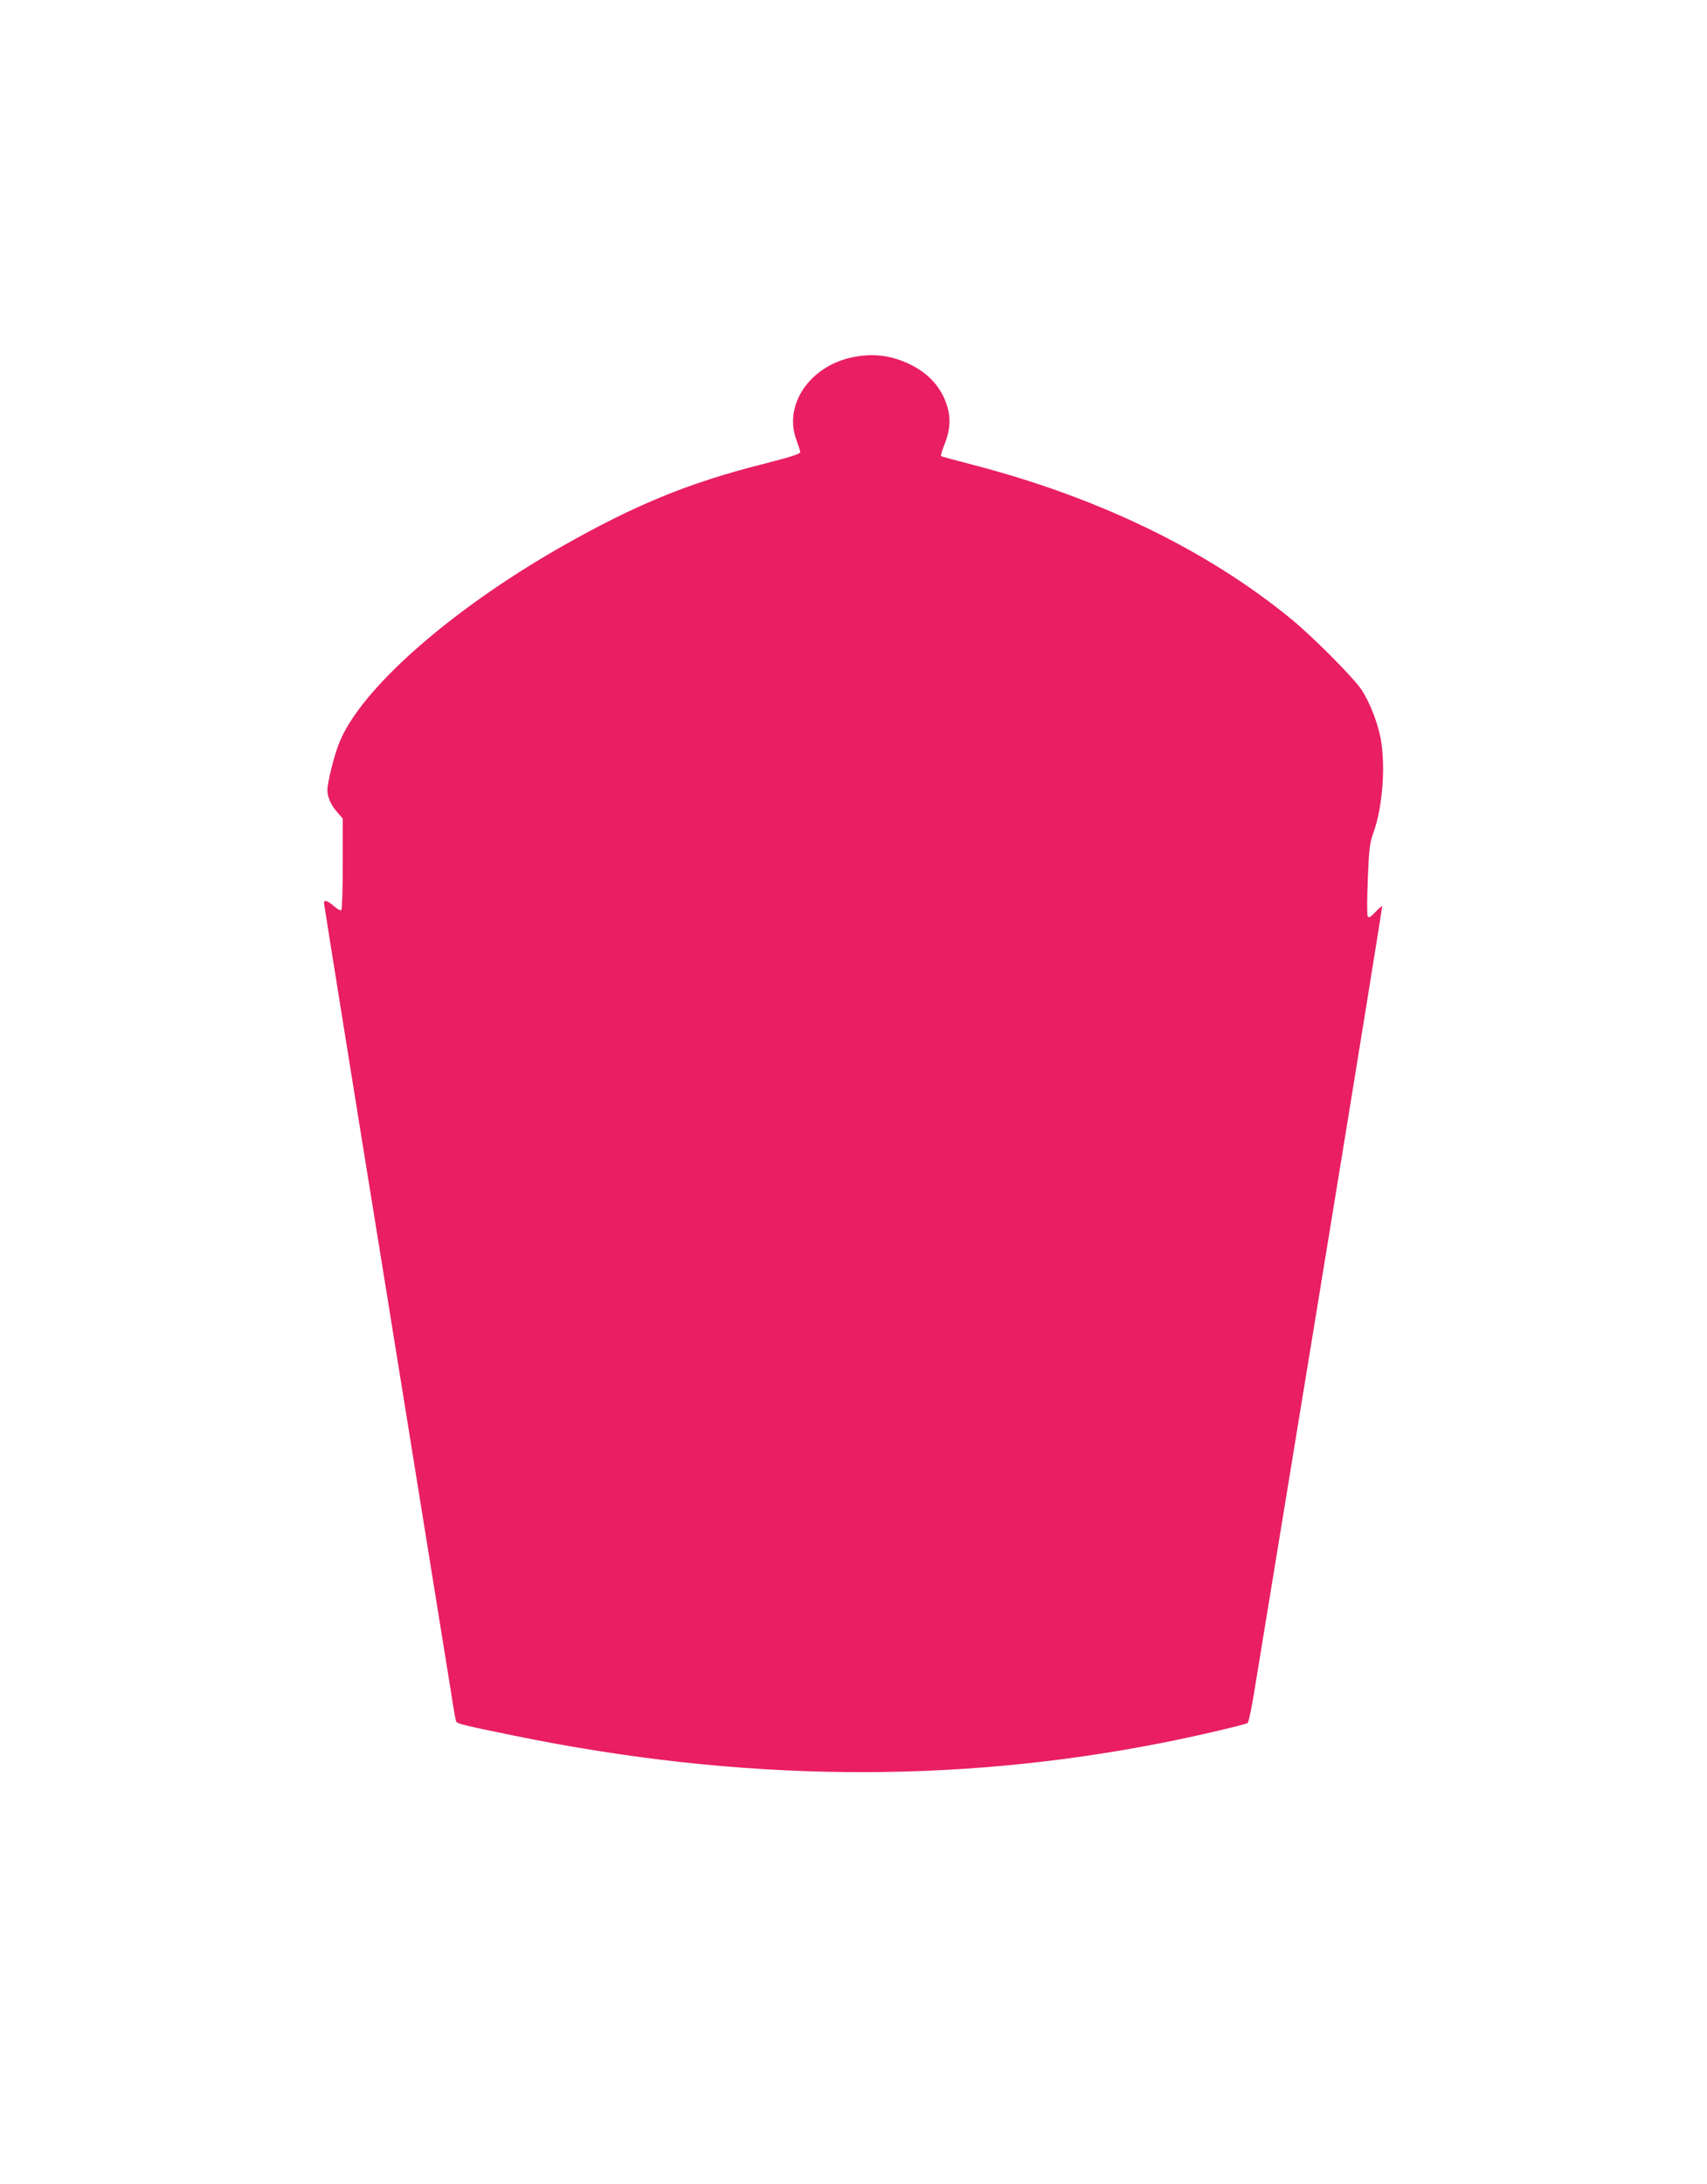 <?xml version="1.0" standalone="no"?>
<!DOCTYPE svg PUBLIC "-//W3C//DTD SVG 20010904//EN"
 "http://www.w3.org/TR/2001/REC-SVG-20010904/DTD/svg10.dtd">
<svg version="1.0" xmlns="http://www.w3.org/2000/svg"
 width="1001pt" height="1280pt" viewBox="0 0 1001 1280"
 preserveAspectRatio="xMidYMid meet">
<g transform="translate(0,1280) scale(0.1,-0.1)"
fill="#e91e63" stroke="none">
<path d="M4994 10705 c-247 -54 -398 -277 -325 -480 12 -33 23 -67 24 -74 1
-11 -54 -29 -223 -72 -434 -110 -746 -238 -1177 -483 -654 -372 -1186 -842
-1306 -1156 -30 -76 -67 -228 -67 -271 0 -41 21 -89 59 -131 l31 -36 0 -265
c0 -155 -4 -268 -9 -272 -6 -3 -25 8 -44 25 -37 32 -57 38 -57 17 0 -7 161
-1012 359 -2233 197 -1220 370 -2295 385 -2387 14 -93 28 -173 31 -177 8 -14
56 -25 345 -84 1314 -269 2566 -283 3790 -42 188 36 494 108 506 117 6 5 23
84 38 177 15 92 191 1166 391 2387 200 1221 362 2221 360 2223 -2 3 -20 -13
-40 -34 -29 -31 -38 -36 -45 -24 -4 8 -4 106 1 218 7 178 11 211 33 272 54
148 72 393 42 553 -19 97 -63 208 -111 283 -48 72 -285 311 -416 418 -496 405
-1132 712 -1869 903 -96 25 -178 47 -181 49 -4 2 4 31 18 65 34 84 39 152 19
223 -33 112 -107 196 -221 251 -112 54 -220 66 -341 40z"/>
</g>
</svg>
